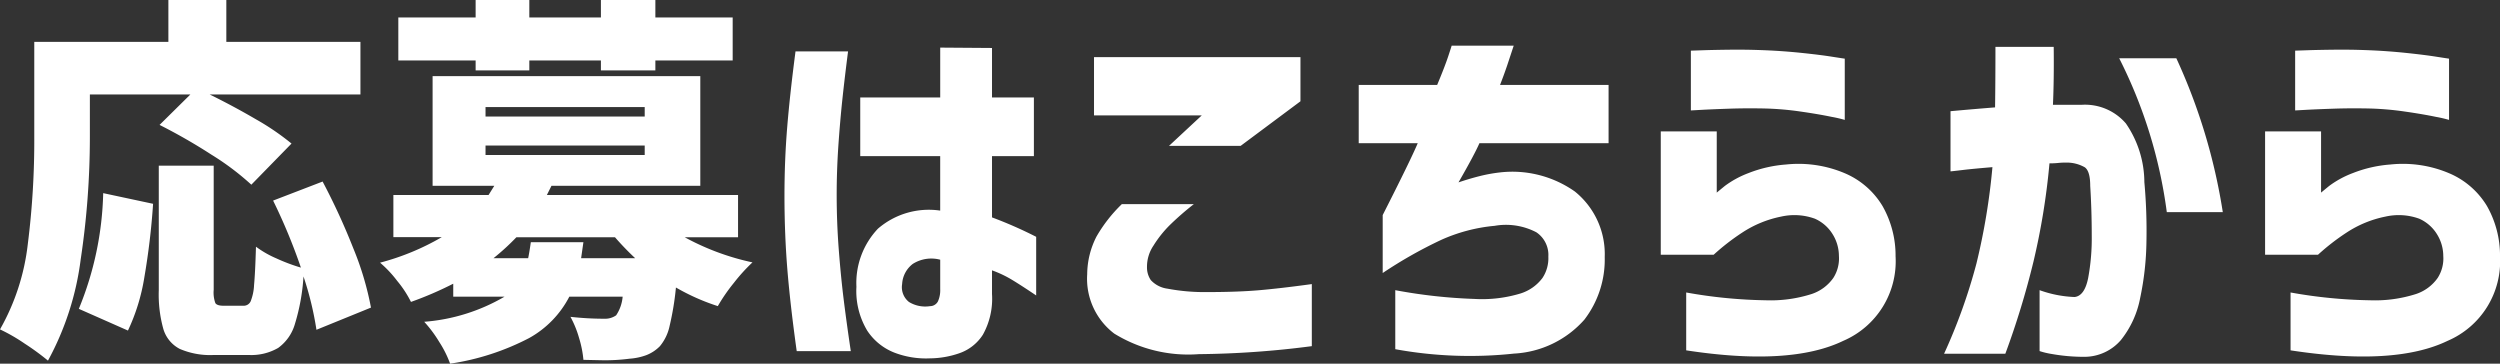 <svg xmlns="http://www.w3.org/2000/svg" width="150.995" height="21.965" viewBox="0 0 150.995 21.965">
  <rect x="0" y="0" width="150.995" height="21.965" fill="#333333" stroke="none"/>
  <path id="パス_2643" data-name="パス 2643" d="M-70.679-11.408a49.626,49.626,0,0,1-.552,7.394,17.319,17.319,0,0,1-1.978,6.13,14.877,14.877,0,0,0-1.4-1.023A10.73,10.73,0,0,0-76.107.23a13.518,13.518,0,0,0,1.679-5.152,49.818,49.818,0,0,0,.391-6.486v-5.727h8.1v-2.53h3.5v2.53h8.1v3.174h-9.108q1.449.713,2.806,1.507a15.121,15.121,0,0,1,2.139,1.46L-60.927-8.51a15.961,15.961,0,0,0-2.415-1.817,33.567,33.567,0,0,0-3.128-1.794l1.863-1.84h-6.072ZM-56.994.253a19.289,19.289,0,0,0-.782-3.22A12.366,12.366,0,0,1-58.294-.1a2.711,2.711,0,0,1-1.012,1.449,3.244,3.244,0,0,1-1.783.426h-2.093a4.629,4.629,0,0,1-2.07-.368,1.989,1.989,0,0,1-.989-1.2,7.761,7.761,0,0,1-.276-2.346V-9.66H-63.2v7.5a1.864,1.864,0,0,0,.1.8q.1.161.494.161h1.2a.46.46,0,0,0,.437-.265,3.031,3.031,0,0,0,.207-.989q.069-.725.115-2.312a6.05,6.05,0,0,0,1.219.7,11.045,11.045,0,0,0,1.495.563,34.405,34.405,0,0,0-1.679-4.048l2.99-1.15a39.835,39.835,0,0,1,1.851,4.025,18.224,18.224,0,0,1,1.07,3.588ZM-71.346-1.012A19.467,19.467,0,0,0-69.874-8l3.013.644a43.17,43.17,0,0,1-.529,4.45A11.929,11.929,0,0,1-68.379.3Zm23.966-14.4v-.6h-4.669v-2.6h4.669v-1.058h3.243v1.058h4.324v-1.058h3.289v1.058h4.669v2.6h-4.669v.6h-3.289v-.6h-4.324v.6ZM-34.753-5.336a15.094,15.094,0,0,0,4.094,1.518,10.639,10.639,0,0,0-1.127,1.242,10.606,10.606,0,0,0-.966,1.4A12.962,12.962,0,0,1-35.282-2.3,16.956,16.956,0,0,1-35.662.012a2.831,2.831,0,0,1-.586,1.23,2.336,2.336,0,0,1-.817.541A3.659,3.659,0,0,1-38.088,2a11.365,11.365,0,0,1-1.7.092l-1.081-.023A6.488,6.488,0,0,0-41.136.736a6.107,6.107,0,0,0-.517-1.265,18.526,18.526,0,0,0,2.047.115,1.157,1.157,0,0,0,.713-.207A2.385,2.385,0,0,0-38.5-1.748h-3.22a6.013,6.013,0,0,1-2.426,2.5A15.093,15.093,0,0,1-48.921,2.3,6.473,6.473,0,0,0-49.577.989,7.616,7.616,0,0,0-50.485-.23a11.31,11.31,0,0,0,4.853-1.518h-3.1V-2.53a21.187,21.187,0,0,1-2.553,1.1A6.516,6.516,0,0,0-52.118-2.7,6.936,6.936,0,0,0-53.153-3.8a14.88,14.88,0,0,0,3.726-1.541h-2.921V-7.889h5.75l.345-.552h-3.726v-6.624H-33.81v6.624H-42.8l-.276.552h11.546v2.553ZM-46.782-13.2v.575h9.614V-13.2Zm0,2.323v.575h9.614v-.575Zm5.911,5.842-.138.966h3.266a17.308,17.308,0,0,1-1.219-1.265h-5.957A14.406,14.406,0,0,1-46.3-4.071h2.093q.069-.322.161-.966ZM-28.06-16.56h3.174q-.207,1.61-.345,2.91t-.242,2.806q-.1,1.507-.1,2.933,0,1.679.127,3.335t.3,3.036q.172,1.38.425,3.082h-3.266q-.391-2.806-.564-4.922T-28.727-7.8q0-2.139.161-4.128T-28.06-16.56Zm3.91,6.325v-3.542h4.83V-16.79l3.128.023v2.99h2.53v3.542h-2.53v3.7a25.329,25.329,0,0,1,2.668,1.173v3.542q-.851-.575-1.437-.931a6.7,6.7,0,0,0-1.231-.586v1.426A4.465,4.465,0,0,1-16.744.552a2.755,2.755,0,0,1-1.449,1.127,5.512,5.512,0,0,1-1.748.3,5.333,5.333,0,0,1-2.116-.334A3.477,3.477,0,0,1-23.725.31a4.645,4.645,0,0,1-.656-2.656,4.765,4.765,0,0,1,1.3-3.507,4.7,4.7,0,0,1,3.76-1.092v-3.289Zm4.209,9.062a.542.542,0,0,0,.483-.288,1.644,1.644,0,0,0,.138-.747V-3.979a2.092,2.092,0,0,0-1.656.253,1.637,1.637,0,0,0-.644,1.219,1.135,1.135,0,0,0,.414,1.081A1.883,1.883,0,0,0-19.941-1.173ZM-8.349-7.337H-4A17.468,17.468,0,0,0-5.463-6.061,6.828,6.828,0,0,0-6.44-4.83a2.28,2.28,0,0,0-.391,1.288,1.363,1.363,0,0,0,.23.794,1.66,1.66,0,0,0,1,.517,12.063,12.063,0,0,0,2.4.207q1.863,0,3.174-.115t3.151-.368V1.242A56.115,56.115,0,0,1-3.7,1.725,8.517,8.517,0,0,1-8.809.483a4.156,4.156,0,0,1-1.633-3.588,5.041,5.041,0,0,1,.563-2.277A8.877,8.877,0,0,1-8.349-7.337Zm7.176-3.519H-5.5l1.978-1.84h-6.509v-3.519H2.438v2.668Zm10.7-.161H5.957v-3.519h4.738q.46-1.1.667-1.725t.207-.644h3.749l-.4,1.208q-.2.586-.425,1.161h6.555v3.519h-7.8q-.3.69-1.265,2.369.6-.207,1.231-.368a9.324,9.324,0,0,1,1.231-.23A6.559,6.559,0,0,1,19.009-8.1,4.852,4.852,0,0,1,20.815-4.14,5.961,5.961,0,0,1,19.584-.356a6.1,6.1,0,0,1-4.243,2.047,25.1,25.1,0,0,1-7.176-.265V-2.139a31.468,31.468,0,0,0,4.784.529,7.994,7.994,0,0,0,2.794-.334,2.635,2.635,0,0,0,1.311-.931,2.155,2.155,0,0,0,.356-1.288,1.649,1.649,0,0,0-.724-1.472,3.962,3.962,0,0,0-2.519-.391,10.121,10.121,0,0,0-3.231.851,26.585,26.585,0,0,0-3.531,2v-3.5Q9.085-9.982,9.522-11.017Zm16.491-1.978v-3.611l.69-.023q.667-.023,1.691-.035t2.127.035q1.1.046,2.2.161t1.828.23q.736.115.759.115v3.7a7.551,7.551,0,0,0-.793-.184q-.771-.161-1.886-.322a17.945,17.945,0,0,0-2.173-.184q-1.1-.023-2.1.011t-1.656.069Zm1.38,8.717H24.2V-11.73h3.381v3.7q.023-.023.483-.4A5.806,5.806,0,0,1,29.5-9.212a7.751,7.751,0,0,1,2.265-.517,7.153,7.153,0,0,1,3.554.529A4.879,4.879,0,0,1,37.6-7.21a6.052,6.052,0,0,1,.782,3.024A5.229,5.229,0,0,1,35.224.92q-3.186,1.541-9.488.575V-2a29.413,29.413,0,0,0,4.784.471,8.172,8.172,0,0,0,2.795-.379,2.6,2.6,0,0,0,1.311-.977,2.179,2.179,0,0,0,.334-1.323A2.493,2.493,0,0,0,34.592-5.5a2.4,2.4,0,0,0-1.081-.955,3.641,3.641,0,0,0-2.047-.127,6.655,6.655,0,0,0-2.346.966A13.569,13.569,0,0,0,27.393-4.278ZM41.7-9.315v-3.634q1.518-.138,2.691-.23.023-1.633.023-3.657h3.519q.023,2-.046,3.5h1.748a3.251,3.251,0,0,1,2.657,1.127,6.3,6.3,0,0,1,1.116,3.542,32.469,32.469,0,0,1,.126,3.588,17.5,17.5,0,0,1-.38,3.416A5.785,5.785,0,0,1,51.991.874a2.911,2.911,0,0,1-2.243,1.012,11.066,11.066,0,0,1-1.944-.173,4.7,4.7,0,0,1-.724-.173v-3.68a6.937,6.937,0,0,0,2.116.414q.6-.069.816-1.138a13.14,13.14,0,0,0,.218-2.588q0-1.518-.092-2.99,0-.874-.322-1.115a2.212,2.212,0,0,0-1.15-.288,4.117,4.117,0,0,0-.472.023,4.627,4.627,0,0,1-.517.023,42.073,42.073,0,0,1-.966,5.934,50.08,50.08,0,0,1-1.7,5.566h-3.7a33.79,33.79,0,0,0,1.955-5.451,39.282,39.282,0,0,0,.966-5.819q-1.127.092-1.806.173T41.7-9.315Zm10.189-6.831h3.45a35.039,35.039,0,0,1,2.806,9.292H54.763A28.84,28.84,0,0,0,51.888-16.146Zm10.626,3.151v-3.611l.69-.023q.667-.023,1.691-.035t2.127.035q1.1.046,2.2.161t1.828.23q.736.115.759.115v3.7a7.552,7.552,0,0,0-.794-.184q-.77-.161-1.886-.322a17.945,17.945,0,0,0-2.174-.184q-1.1-.023-2.1.011t-1.656.069Zm1.38,8.717H60.7V-11.73h3.381v3.7q.023-.023.483-.4A5.806,5.806,0,0,1,66-9.212a7.751,7.751,0,0,1,2.266-.517,7.154,7.154,0,0,1,3.553.529,4.879,4.879,0,0,1,2.288,1.99,6.052,6.052,0,0,1,.782,3.024A5.229,5.229,0,0,1,71.725.92q-3.185,1.541-9.487.575V-2a29.413,29.413,0,0,0,4.784.471,8.172,8.172,0,0,0,2.795-.379,2.6,2.6,0,0,0,1.311-.977,2.179,2.179,0,0,0,.334-1.323A2.493,2.493,0,0,0,71.093-5.5a2.4,2.4,0,0,0-1.081-.955,3.641,3.641,0,0,0-2.047-.127,6.655,6.655,0,0,0-2.346.966A13.57,13.57,0,0,0,63.894-4.278Z" transform="translate(76.107 19.665)" fill="#fff"/>
</svg>
